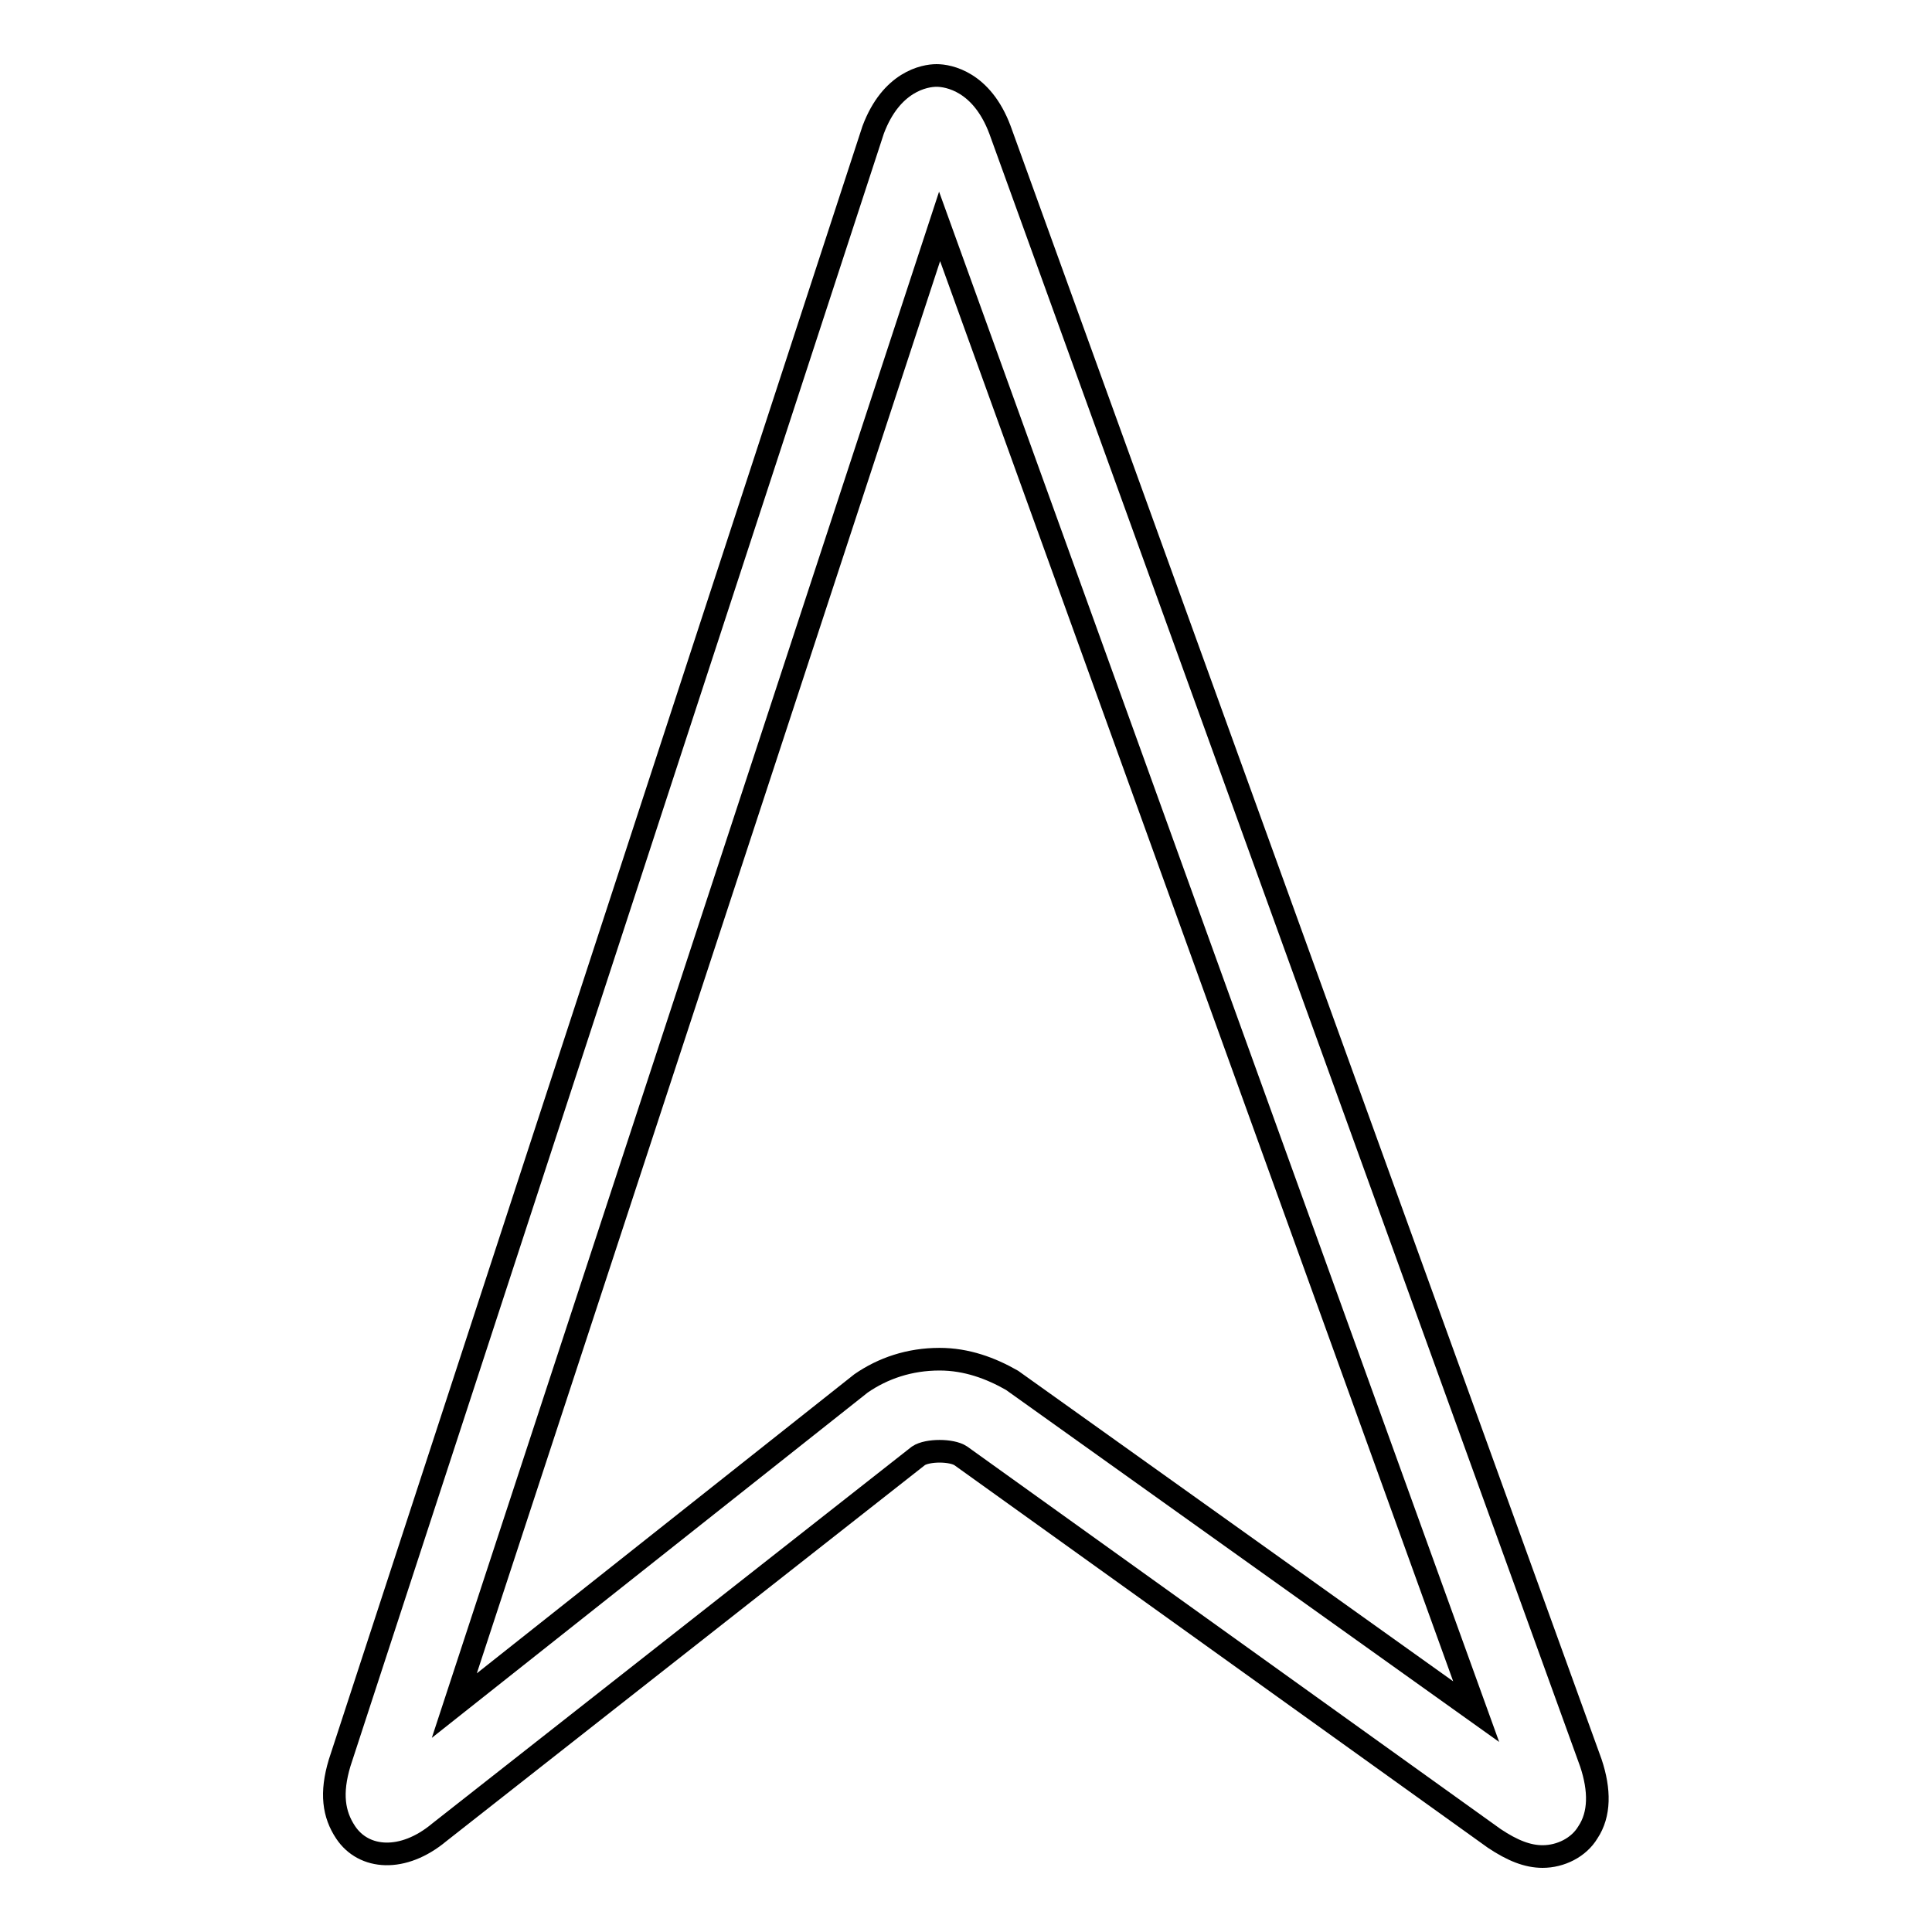 <?xml version="1.0" encoding="utf-8"?>
<!-- Svg Vector Icons : http://www.onlinewebfonts.com/icon -->
<!DOCTYPE svg PUBLIC "-//W3C//DTD SVG 1.1//EN" "http://www.w3.org/Graphics/SVG/1.1/DTD/svg11.dtd">
<svg version="1.1" xmlns="http://www.w3.org/2000/svg" xmlns:xlink="http://www.w3.org/1999/xlink" x="0px" y="0px" viewBox="0 0 256 256" enable-background="new 0 0 256 256" xml:space="preserve">
<g><g><path stroke-width="3" fill-opacity="0" stroke="#000000"  d="M204.4,246c-2,0-4-0.8-6.4-2.4l-70.7-50.7c-1.2-0.8-4.4-0.8-5.6,0l-63.5,49.9c-4.8,4-10,3.6-12.4,0c-1.6-2.4-2-5.2-0.8-9.2l70.7-216.4c2.4-6.4,6.8-7.2,8.4-7.2s6,0.8,8.4,7.2l78.3,216.4c1.2,3.6,1.2,6.8-0.4,9.2C209.2,244.8,206.8,246,204.4,246z M124.5,180.1c3.6,0,6.8,1.2,9.6,2.8l61.5,43.9L124.5,30L60.2,226l53.9-42.7C117,181.3,120.5,180.1,124.5,180.1z"/></g></g>
</svg>